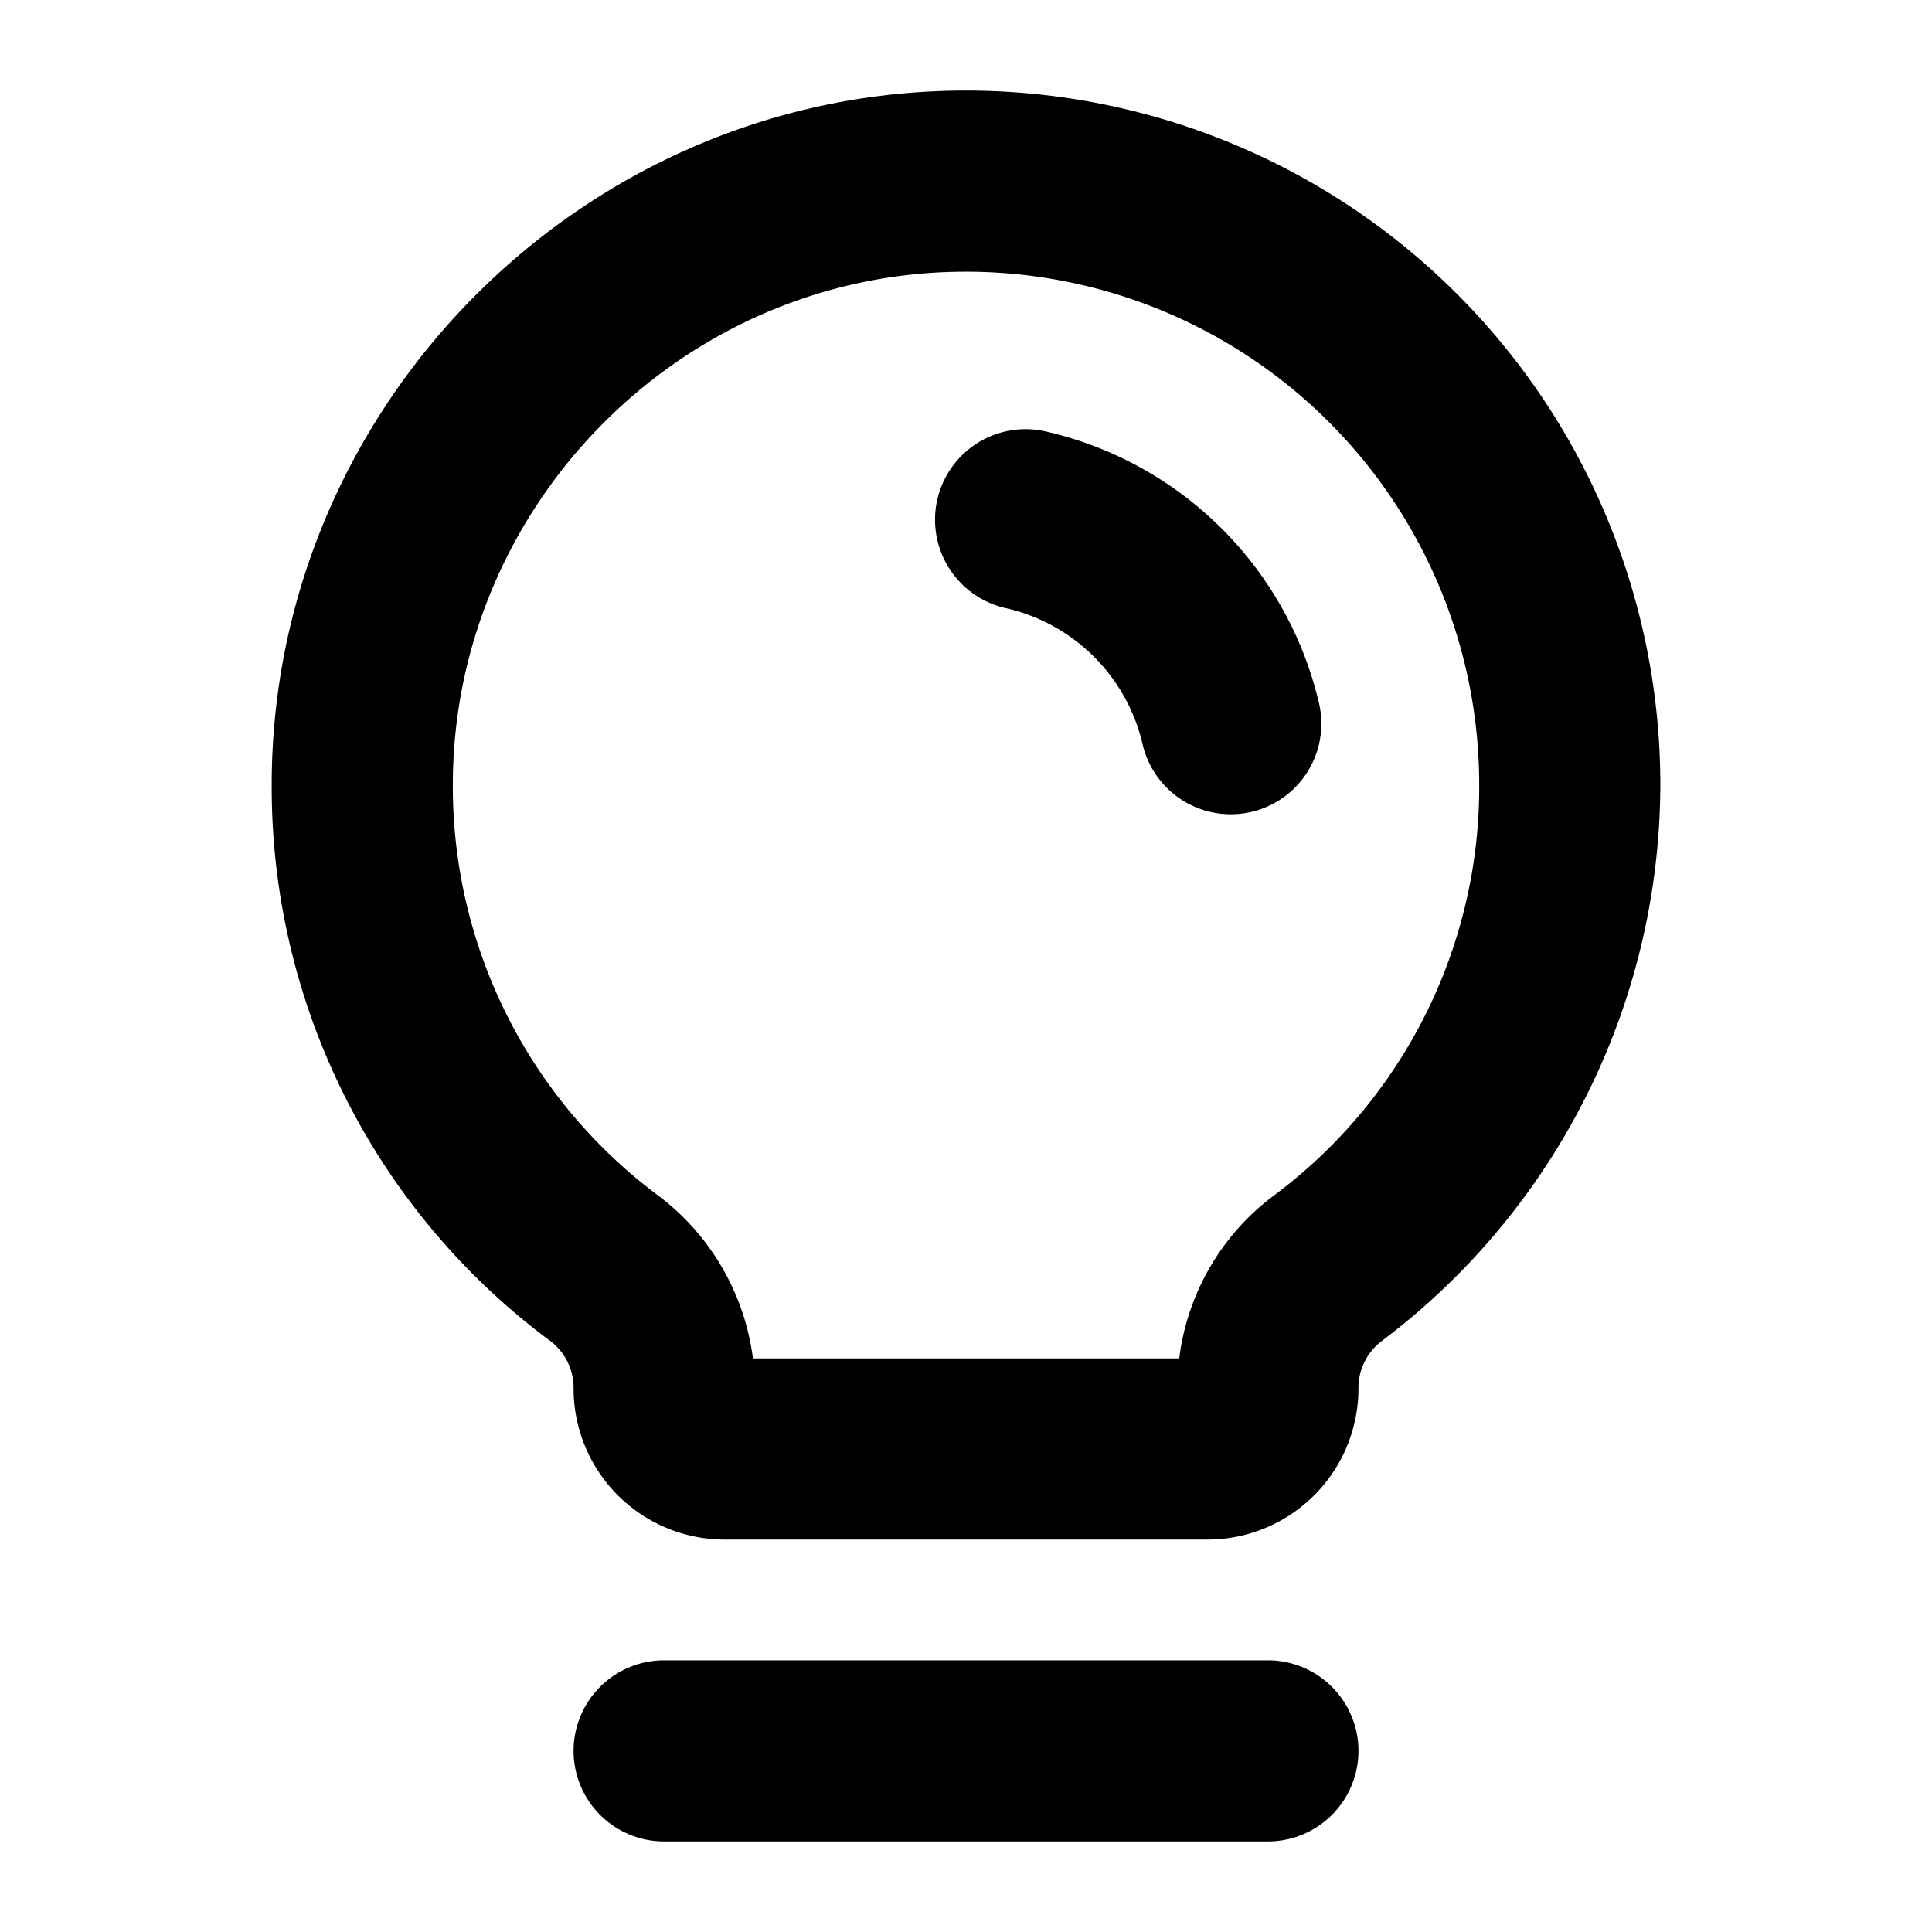<?xml version="1.0" encoding="utf-8"?>
<svg fill="#000000" width="800px" height="800px" viewBox="0 0 256 256" id="Flat" xmlns="http://www.w3.org/2000/svg">
  <path d="M180.002,232a12.001,12.001,0,0,1-12,12h-80a12,12,0,1,1,0-24h80A12.001,12.001,0,0,1,180.002,232Zm40-128a92.487,92.487,0,0,1-36.972,73.734,7.811,7.811,0,0,0-3.028,6.268,20.022,20.022,0,0,1-20,19.998h-64a20.022,20.022,0,0,1-20-20v-.227a7.785,7.785,0,0,0-3.245-6.202,91.347,91.347,0,0,1-36.754-73.054C35.729,54.689,76.007,13.197,125.791,12.025A92.002,92.002,0,0,1,220.002,104Zm-24,0A68,68,0,0,0,126.356,36.02c-36.79.865-66.556,31.534-66.353,68.365a67.533,67.533,0,0,0,27.178,54.005l.001.001A32.147,32.147,0,0,1,99.768,180h56.486a31.843,31.843,0,0,1,12.409-21.49A67.476,67.476,0,0,0,196.002,104ZM138.658,57.19a12,12,0,1,0-5.311,23.404A24.076,24.076,0,0,1,151.408,98.654a12,12,0,0,0,23.404-5.311A48.191,48.191,0,0,0,138.658,57.19Z"/>
</svg>